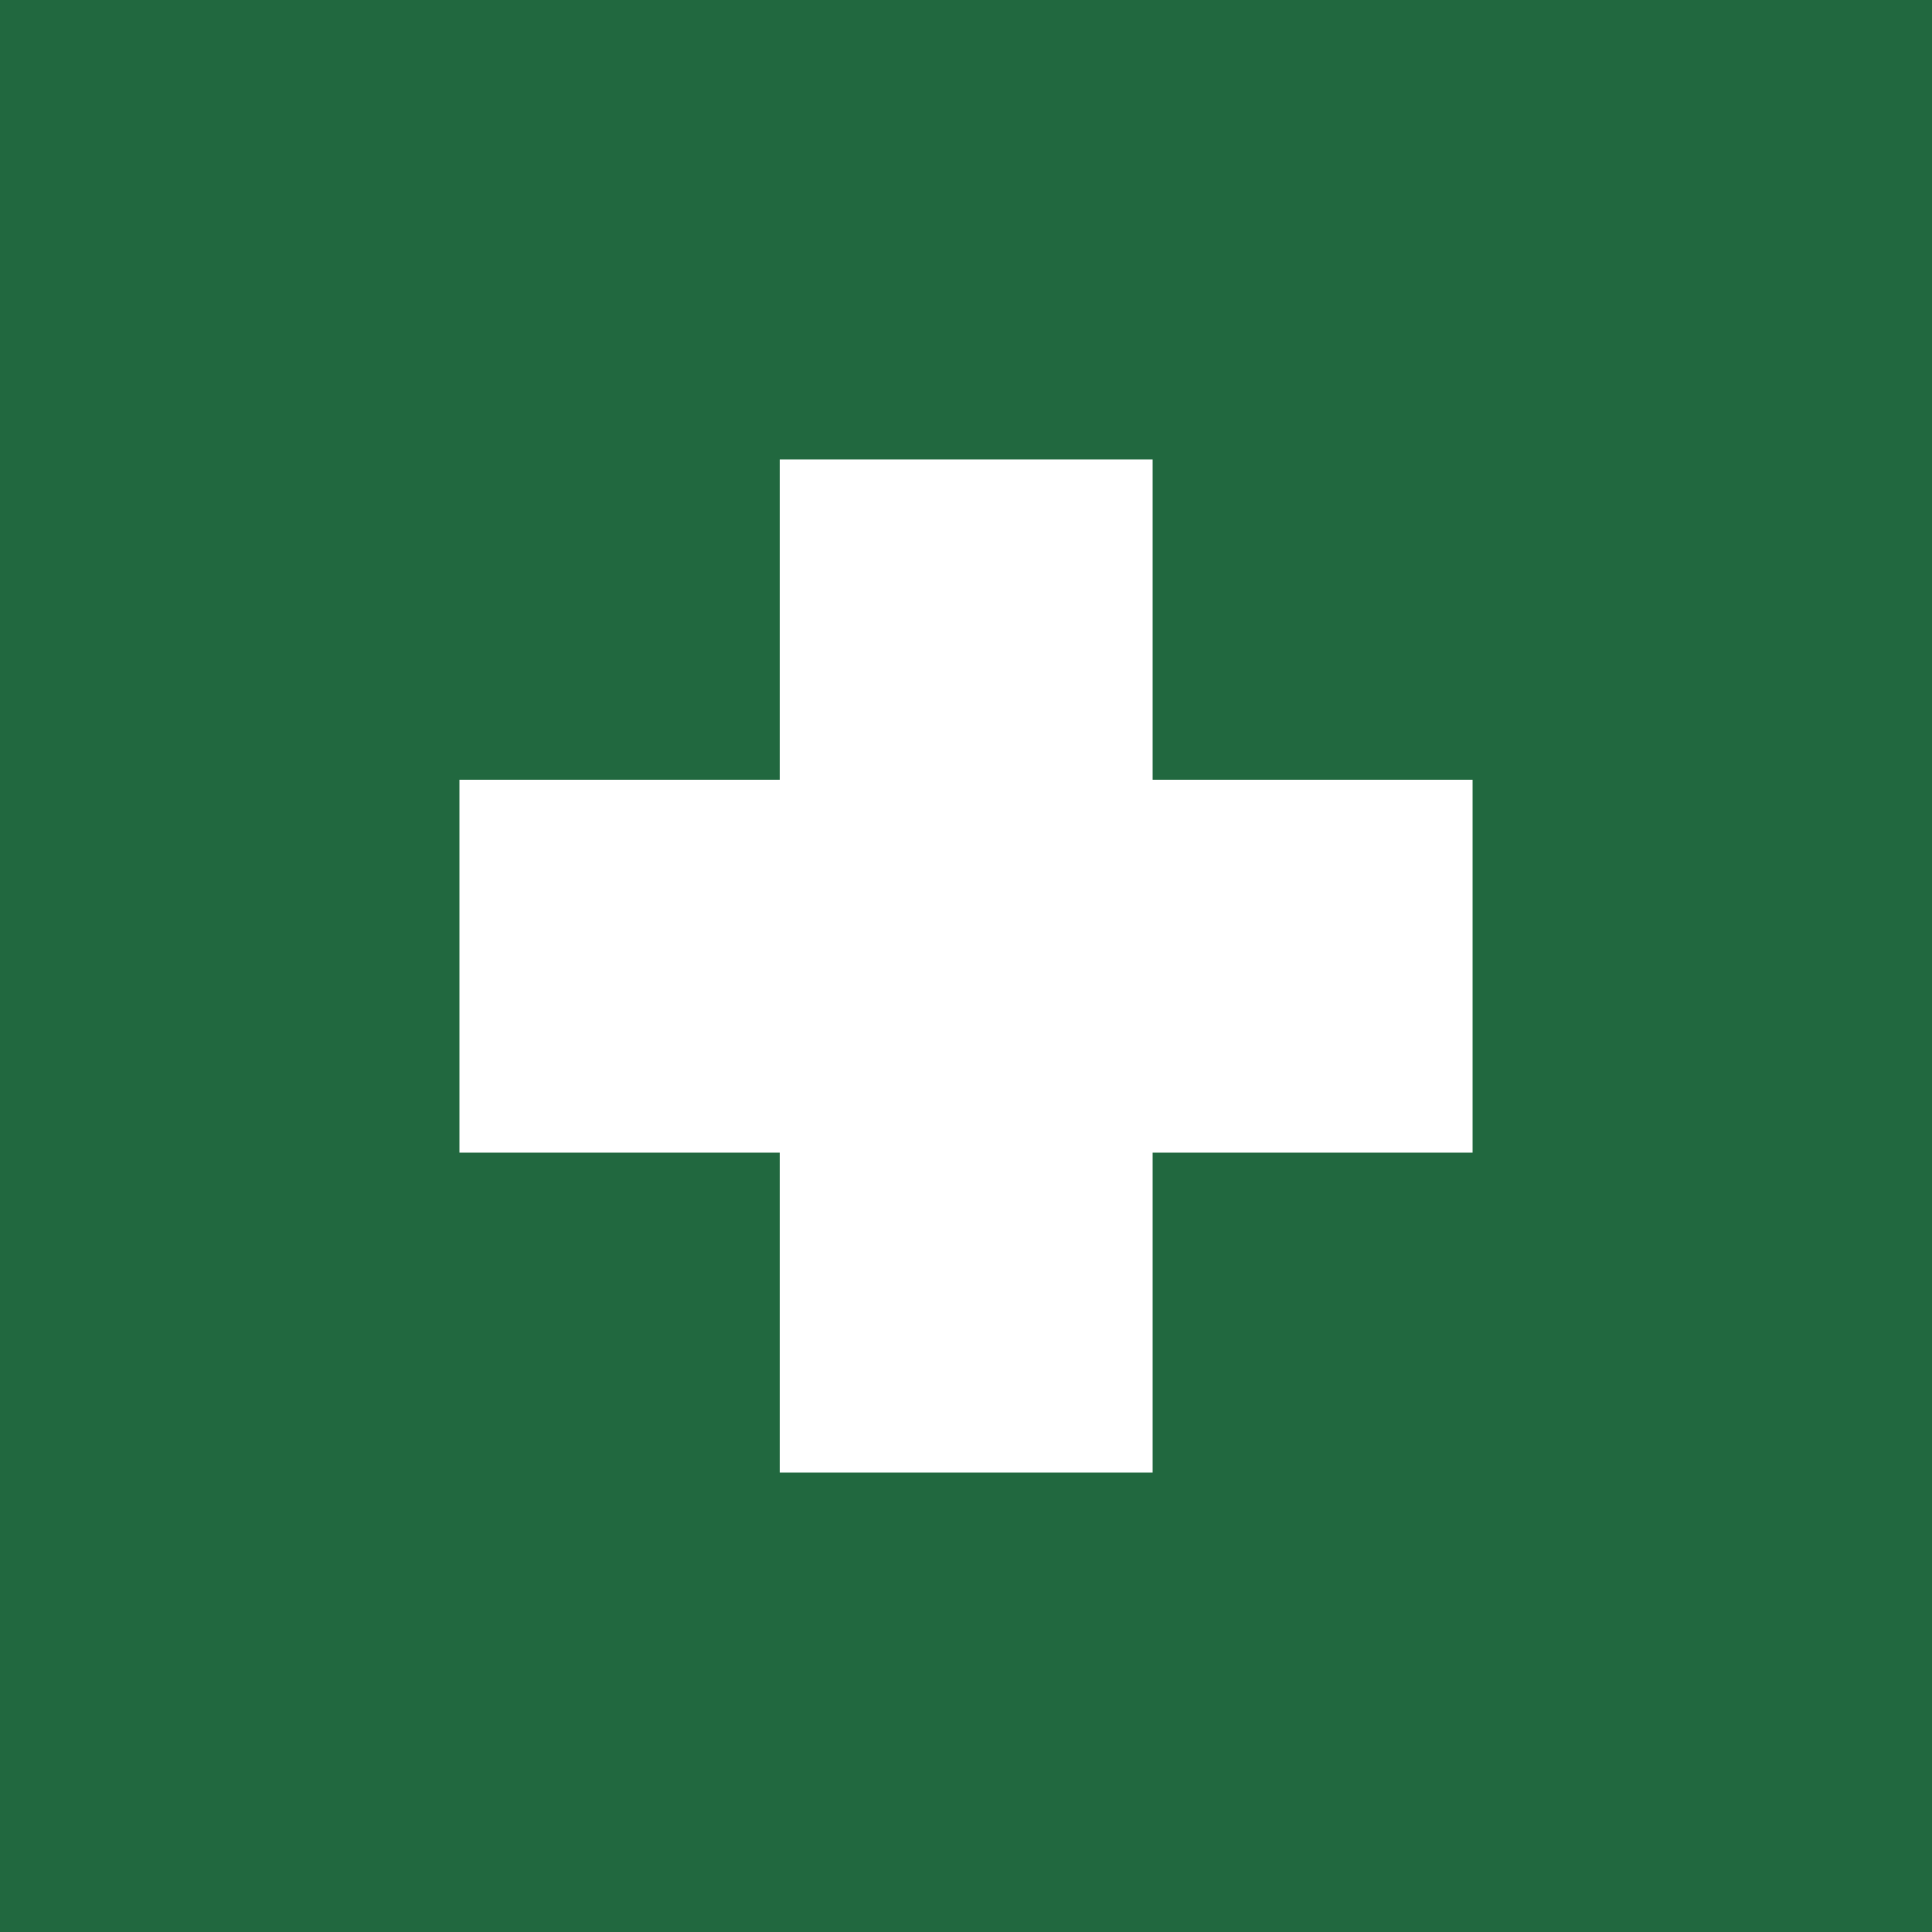 <svg width="200" height="200" viewBox="0 0 200 200" fill="none" xmlns="http://www.w3.org/2000/svg">
<rect width="200" height="200" fill="#21683F"/>
<path d="M154.199 34.56H45.799C39.591 34.56 34.559 39.592 34.559 45.8V154.2C34.559 160.407 39.591 165.44 45.799 165.44H154.199C160.406 165.44 165.439 160.407 165.439 154.2V45.8C165.439 39.592 160.406 34.56 154.199 34.56Z" fill="#21683F"/>
<path d="M119.319 47.56H80.719V152.44H119.319V47.56Z" fill="white"/>
<path d="M152.441 119.32V80.72H47.561V119.32H152.441Z" fill="white"/>
</svg>
